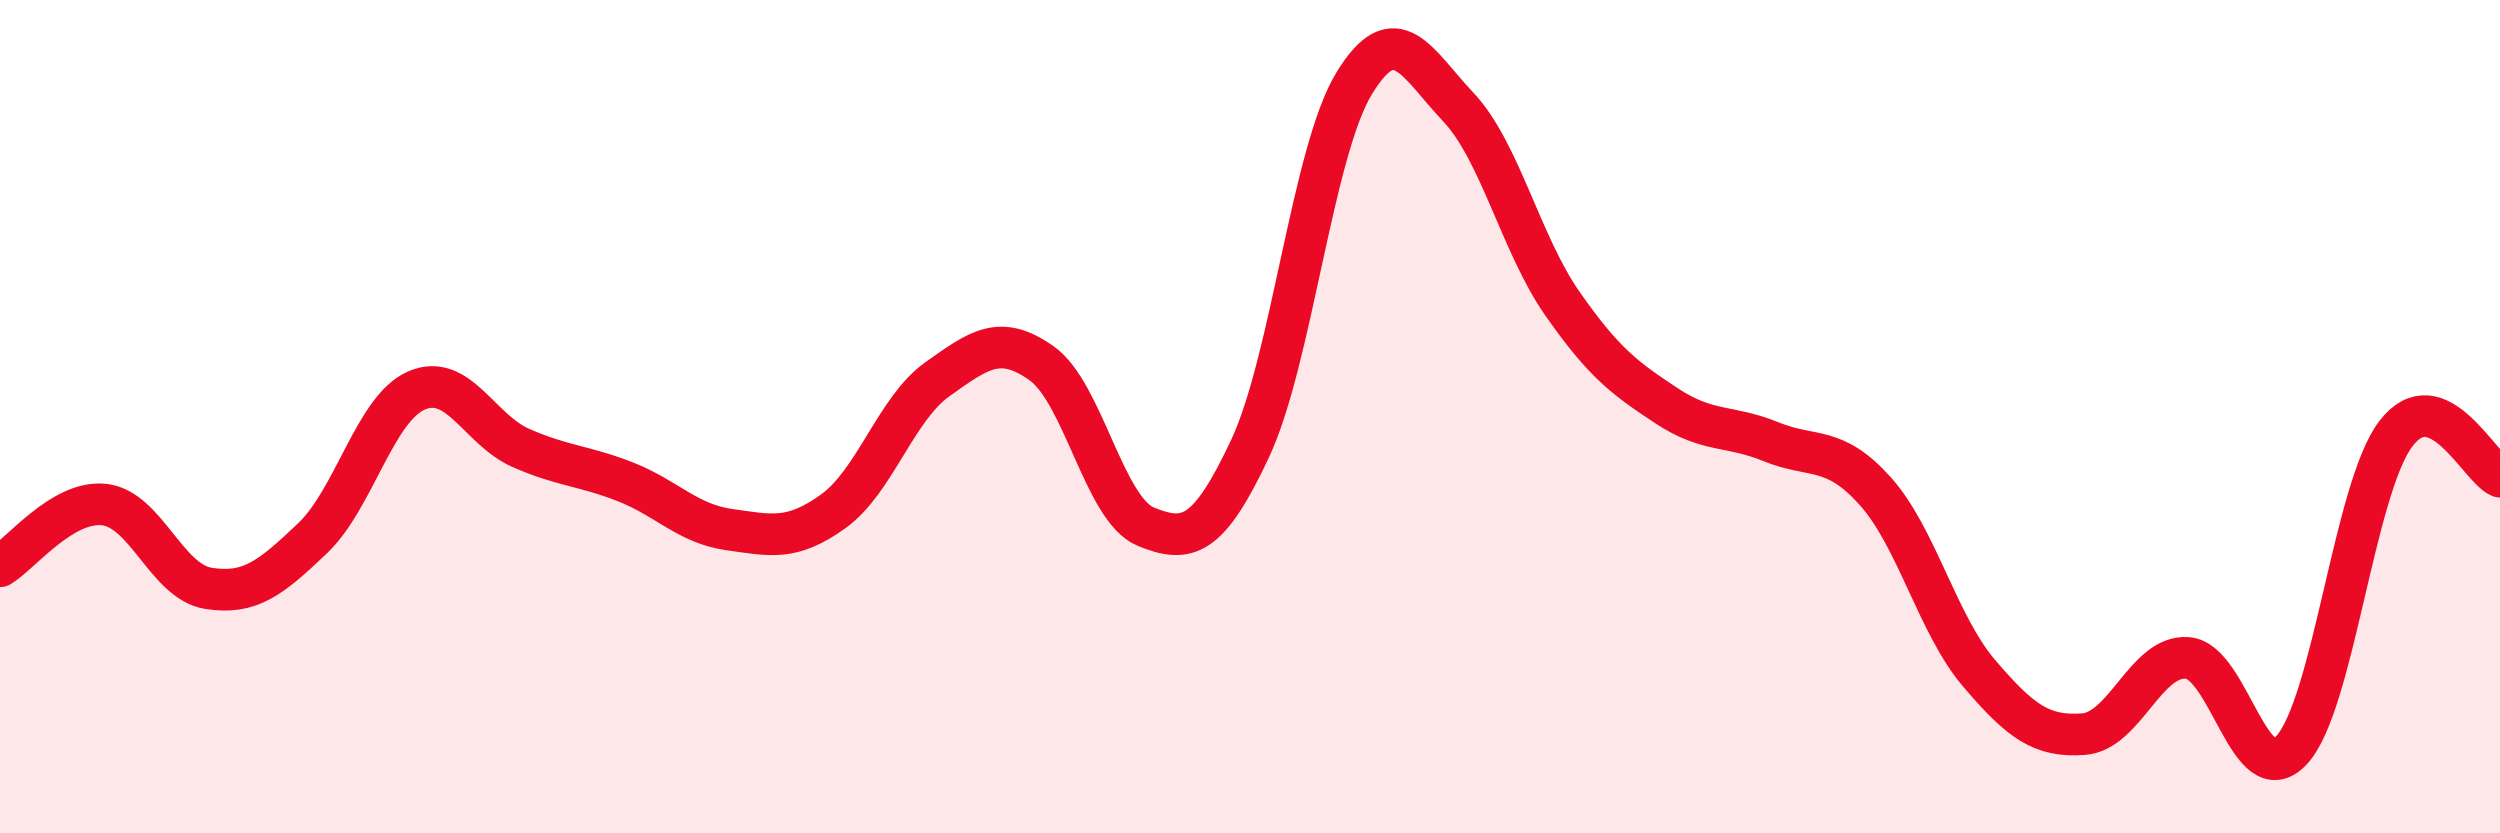 
    <svg width="60" height="20" viewBox="0 0 60 20" xmlns="http://www.w3.org/2000/svg">
      <path
        d="M 0,13.59 C 0.5,13.29 1.5,12 2.5,12.11 C 3.5,12.22 4,13.96 5,14.12 C 6,14.28 6.5,13.87 7.5,12.92 C 8.5,11.97 9,9.8 10,9.37 C 11,8.94 11.5,10.31 12.5,10.75 C 13.5,11.19 14,11.17 15,11.56 C 16,11.95 16.5,12.57 17.5,12.71 C 18.5,12.85 19,12.99 20,12.27 C 21,11.55 21.5,9.81 22.5,9.1 C 23.5,8.39 24,8.01 25,8.72 C 26,9.43 26.5,12.23 27.5,12.64 C 28.5,13.05 29,12.9 30,10.77 C 31,8.64 31.5,3.64 32.5,2 C 33.5,0.36 34,1.51 35,2.57 C 36,3.63 36.5,5.86 37.5,7.29 C 38.5,8.72 39,9.08 40,9.74 C 41,10.4 41.5,10.19 42.5,10.6 C 43.5,11.01 44,10.67 45,11.78 C 46,12.89 46.5,14.99 47.5,16.16 C 48.5,17.33 49,17.69 50,17.62 C 51,17.55 51.5,15.71 52.5,15.79 C 53.5,15.87 54,19.08 55,18 C 56,16.92 56.5,11.72 57.5,10.41 C 58.5,9.1 59.5,11.23 60,11.44L60 20L0 20Z"
        fill="#EB0A25"
        opacity="0.1"
        stroke-linecap="round"
        stroke-linejoin="round"
      />
      <path
        d="M 0,13.59 C 0.5,13.29 1.5,12 2.5,12.11 C 3.5,12.22 4,13.96 5,14.12 C 6,14.28 6.5,13.87 7.5,12.92 C 8.5,11.97 9,9.8 10,9.37 C 11,8.94 11.5,10.31 12.5,10.75 C 13.5,11.19 14,11.17 15,11.56 C 16,11.95 16.5,12.57 17.5,12.71 C 18.5,12.85 19,12.99 20,12.27 C 21,11.55 21.5,9.81 22.5,9.1 C 23.5,8.39 24,8.01 25,8.72 C 26,9.43 26.5,12.23 27.5,12.64 C 28.5,13.05 29,12.9 30,10.77 C 31,8.64 31.5,3.64 32.5,2 C 33.5,0.36 34,1.51 35,2.57 C 36,3.63 36.5,5.86 37.5,7.29 C 38.5,8.72 39,9.08 40,9.74 C 41,10.4 41.5,10.19 42.5,10.6 C 43.5,11.01 44,10.67 45,11.78 C 46,12.89 46.5,14.99 47.5,16.16 C 48.5,17.33 49,17.69 50,17.62 C 51,17.55 51.5,15.71 52.5,15.79 C 53.5,15.87 54,19.08 55,18 C 56,16.92 56.5,11.72 57.5,10.41 C 58.5,9.1 59.5,11.23 60,11.44"
        stroke="#EB0A25"
        stroke-width="1"
        fill="none"
        stroke-linecap="round"
        stroke-linejoin="round"
      />
    </svg>
  
